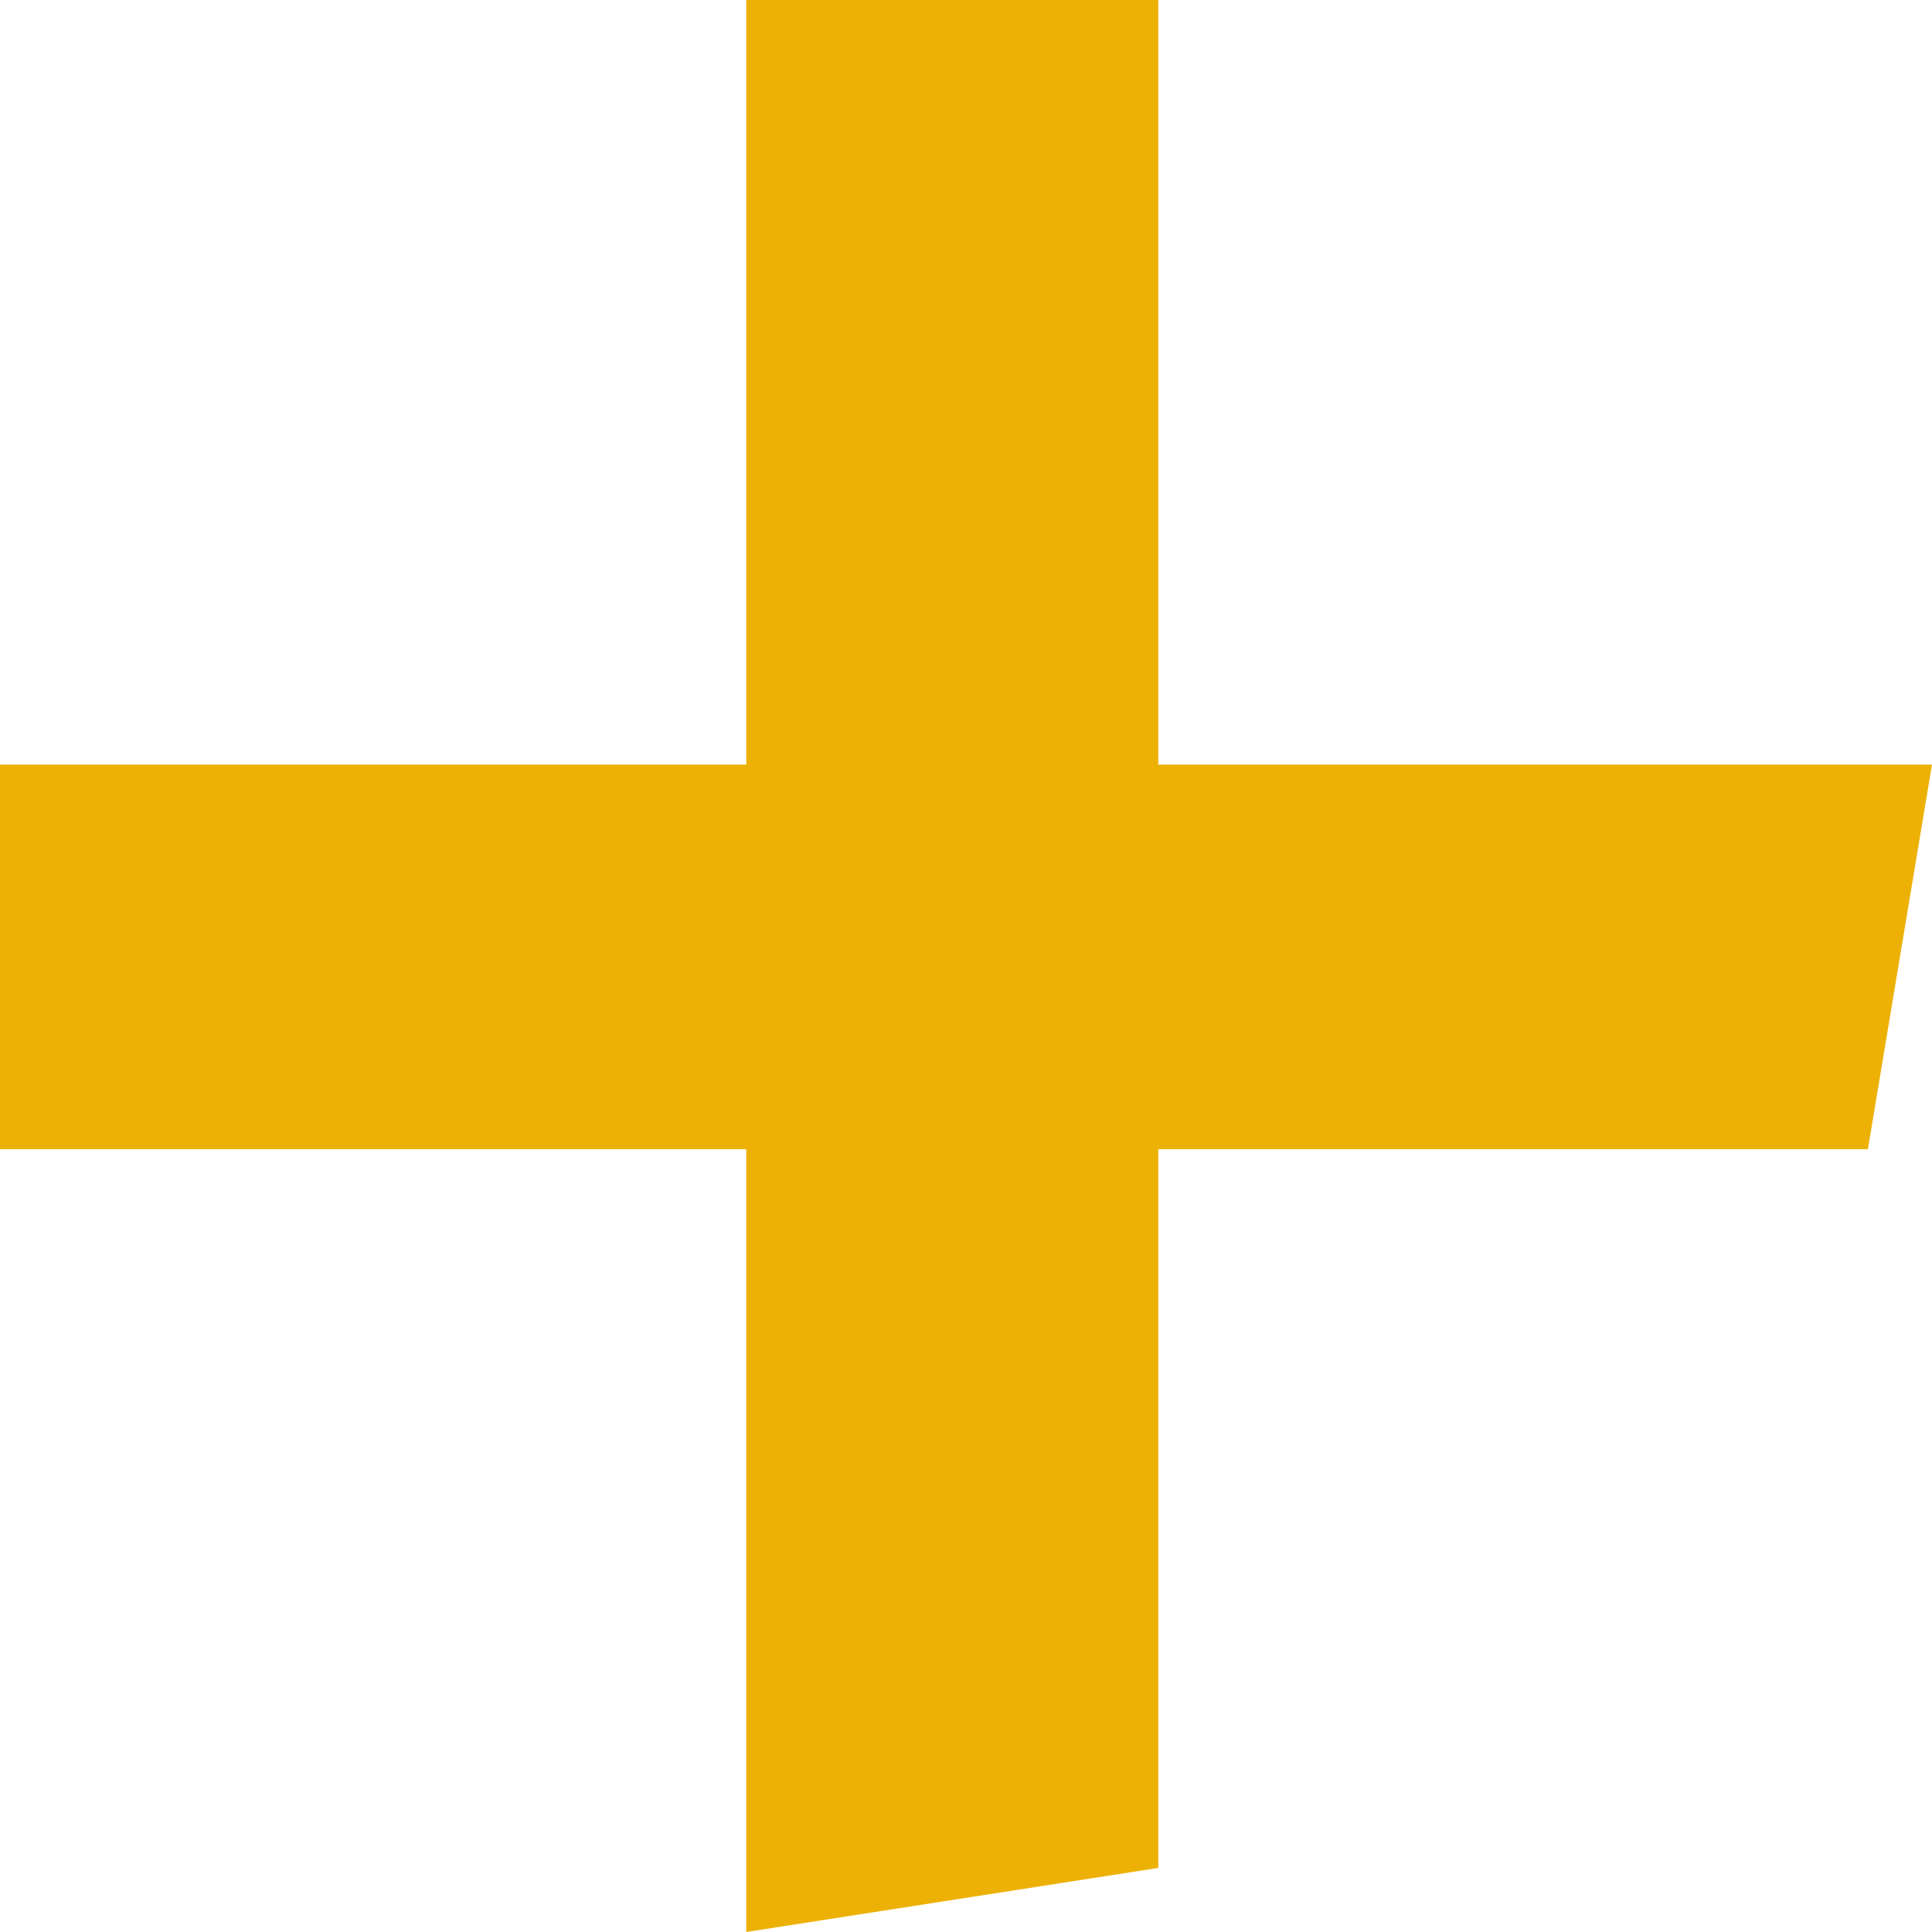 <?xml version="1.0" encoding="UTF-8"?> <svg xmlns="http://www.w3.org/2000/svg" width="19.295" height="19.294" viewBox="0 0 19.295 19.294"><path id="Path_1125" data-name="Path 1125" d="M-5.923-33.024h4.115v7.636H5.919l-.64,3.841H-1.808v7.178l-4.115.64v-7.818h-7.453v-3.841h7.453Z" transform="translate(13.376 33.024)" fill="#edb105"></path></svg> 